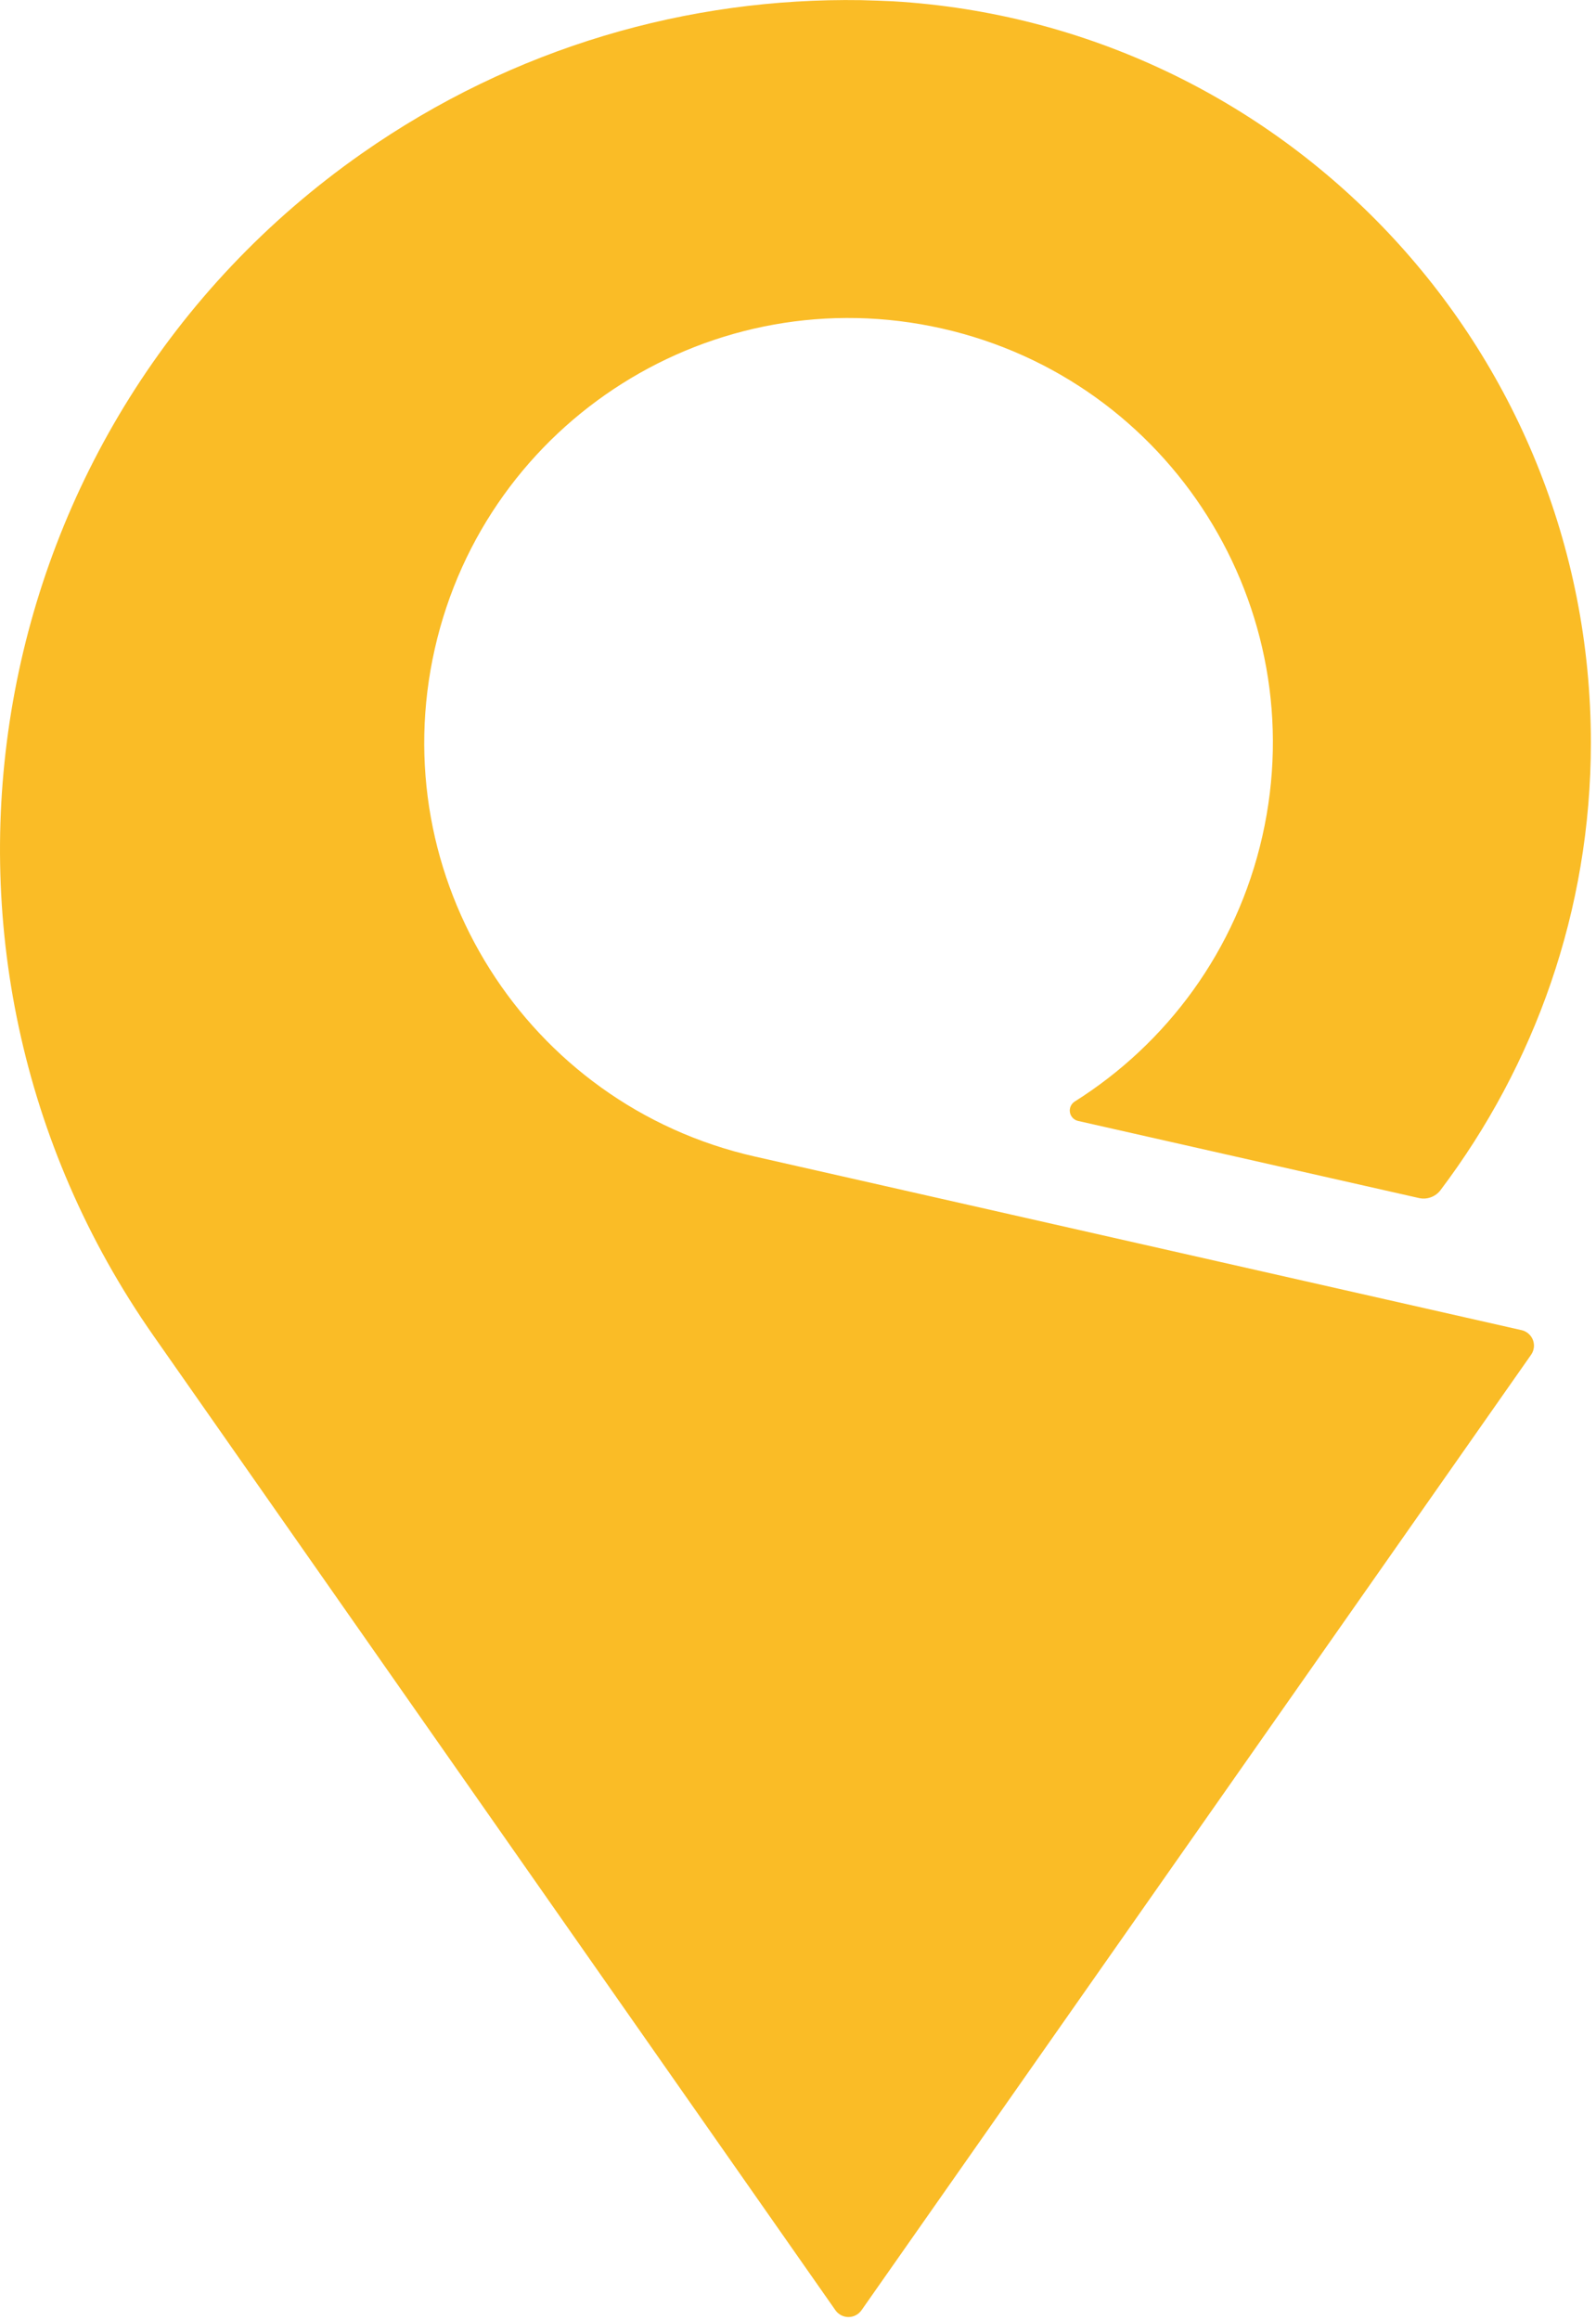 <svg width="53" height="77" viewBox="0 0 53 77" fill="none" xmlns="http://www.w3.org/2000/svg">
<path d="M50.531 44.147C50.529 44.147 25.07 38.385 25.07 38.385C17.482 36.668 12.721 29.124 14.438 21.535C16.156 13.946 23.7 9.187 31.288 10.904C38.877 12.621 43.637 20.165 41.92 27.753C41.06 31.553 38.739 34.64 35.683 36.563C35.683 36.563 35.675 36.57 35.672 36.571C35.583 36.636 35.525 36.741 35.525 36.859C35.525 37.024 35.639 37.163 35.793 37.201C35.794 37.201 47.119 39.762 47.121 39.762C47.39 39.823 47.67 39.719 47.836 39.501C47.837 39.498 47.836 39.5 47.836 39.5C50.956 35.371 52.83 30.22 52.83 24.648C52.83 11.527 42.579 0.804 29.648 0.042C29.533 0.036 28.832 0.008 28.595 0.005C22.87 -0.085 17.066 1.557 12.018 5.092C-0.73 14.018 -3.827 31.586 5.098 44.334L27.749 76.683C27.845 76.814 28.001 76.9 28.176 76.9C28.352 76.9 28.508 76.813 28.605 76.68C28.605 76.68 50.847 44.96 50.849 44.957C50.906 44.873 50.94 44.771 50.94 44.662C50.94 44.411 50.765 44.201 50.531 44.147" fill="#FABC26"/>
</svg>
